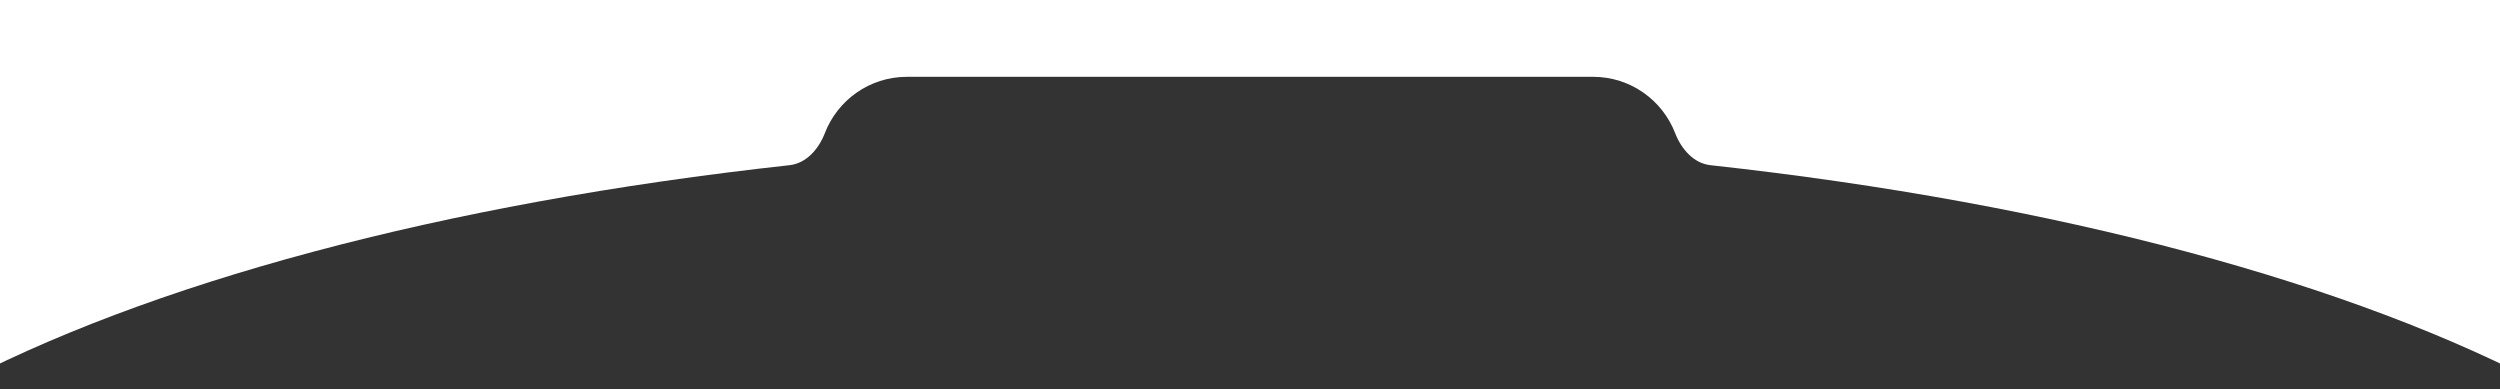 <?xml version="1.0" encoding="UTF-8"?> <svg xmlns="http://www.w3.org/2000/svg" width="1920" height="299" viewBox="0 0 1920 299" fill="none"><rect x="0" y="0" width="1920" height="299" fill="#333333" stroke="none"/> <path fill-rule="evenodd" clip-rule="evenodd" d="M1961 297.711C1961 298.423 1960.42 299 1959.71 299V299C1959.5 299 1959.29 298.949 1959.1 298.848C1807.88 217.77 1580.7 156.163 1313.65 126.866C1300.68 125.444 1291.2 114.393 1286.5 102.222C1276.75 76.938 1252.22 58.999 1223.5 58.999L696.5 58.999C667.778 58.999 643.246 76.938 633.497 102.223C628.804 114.394 619.317 125.445 606.35 126.867C339.306 156.165 112.123 217.771 -39.096 298.848C-39.284 298.949 -39.491 299 -39.705 299V299C-40.42 299 -41 298.42 -41 297.705L-41 -108C-41 -122.359 -29.359 -134 -15 -134L1935 -134C1949.36 -134 1961 -122.36 1961 -108L1961 297.711Z" fill="white"></path> </svg> 